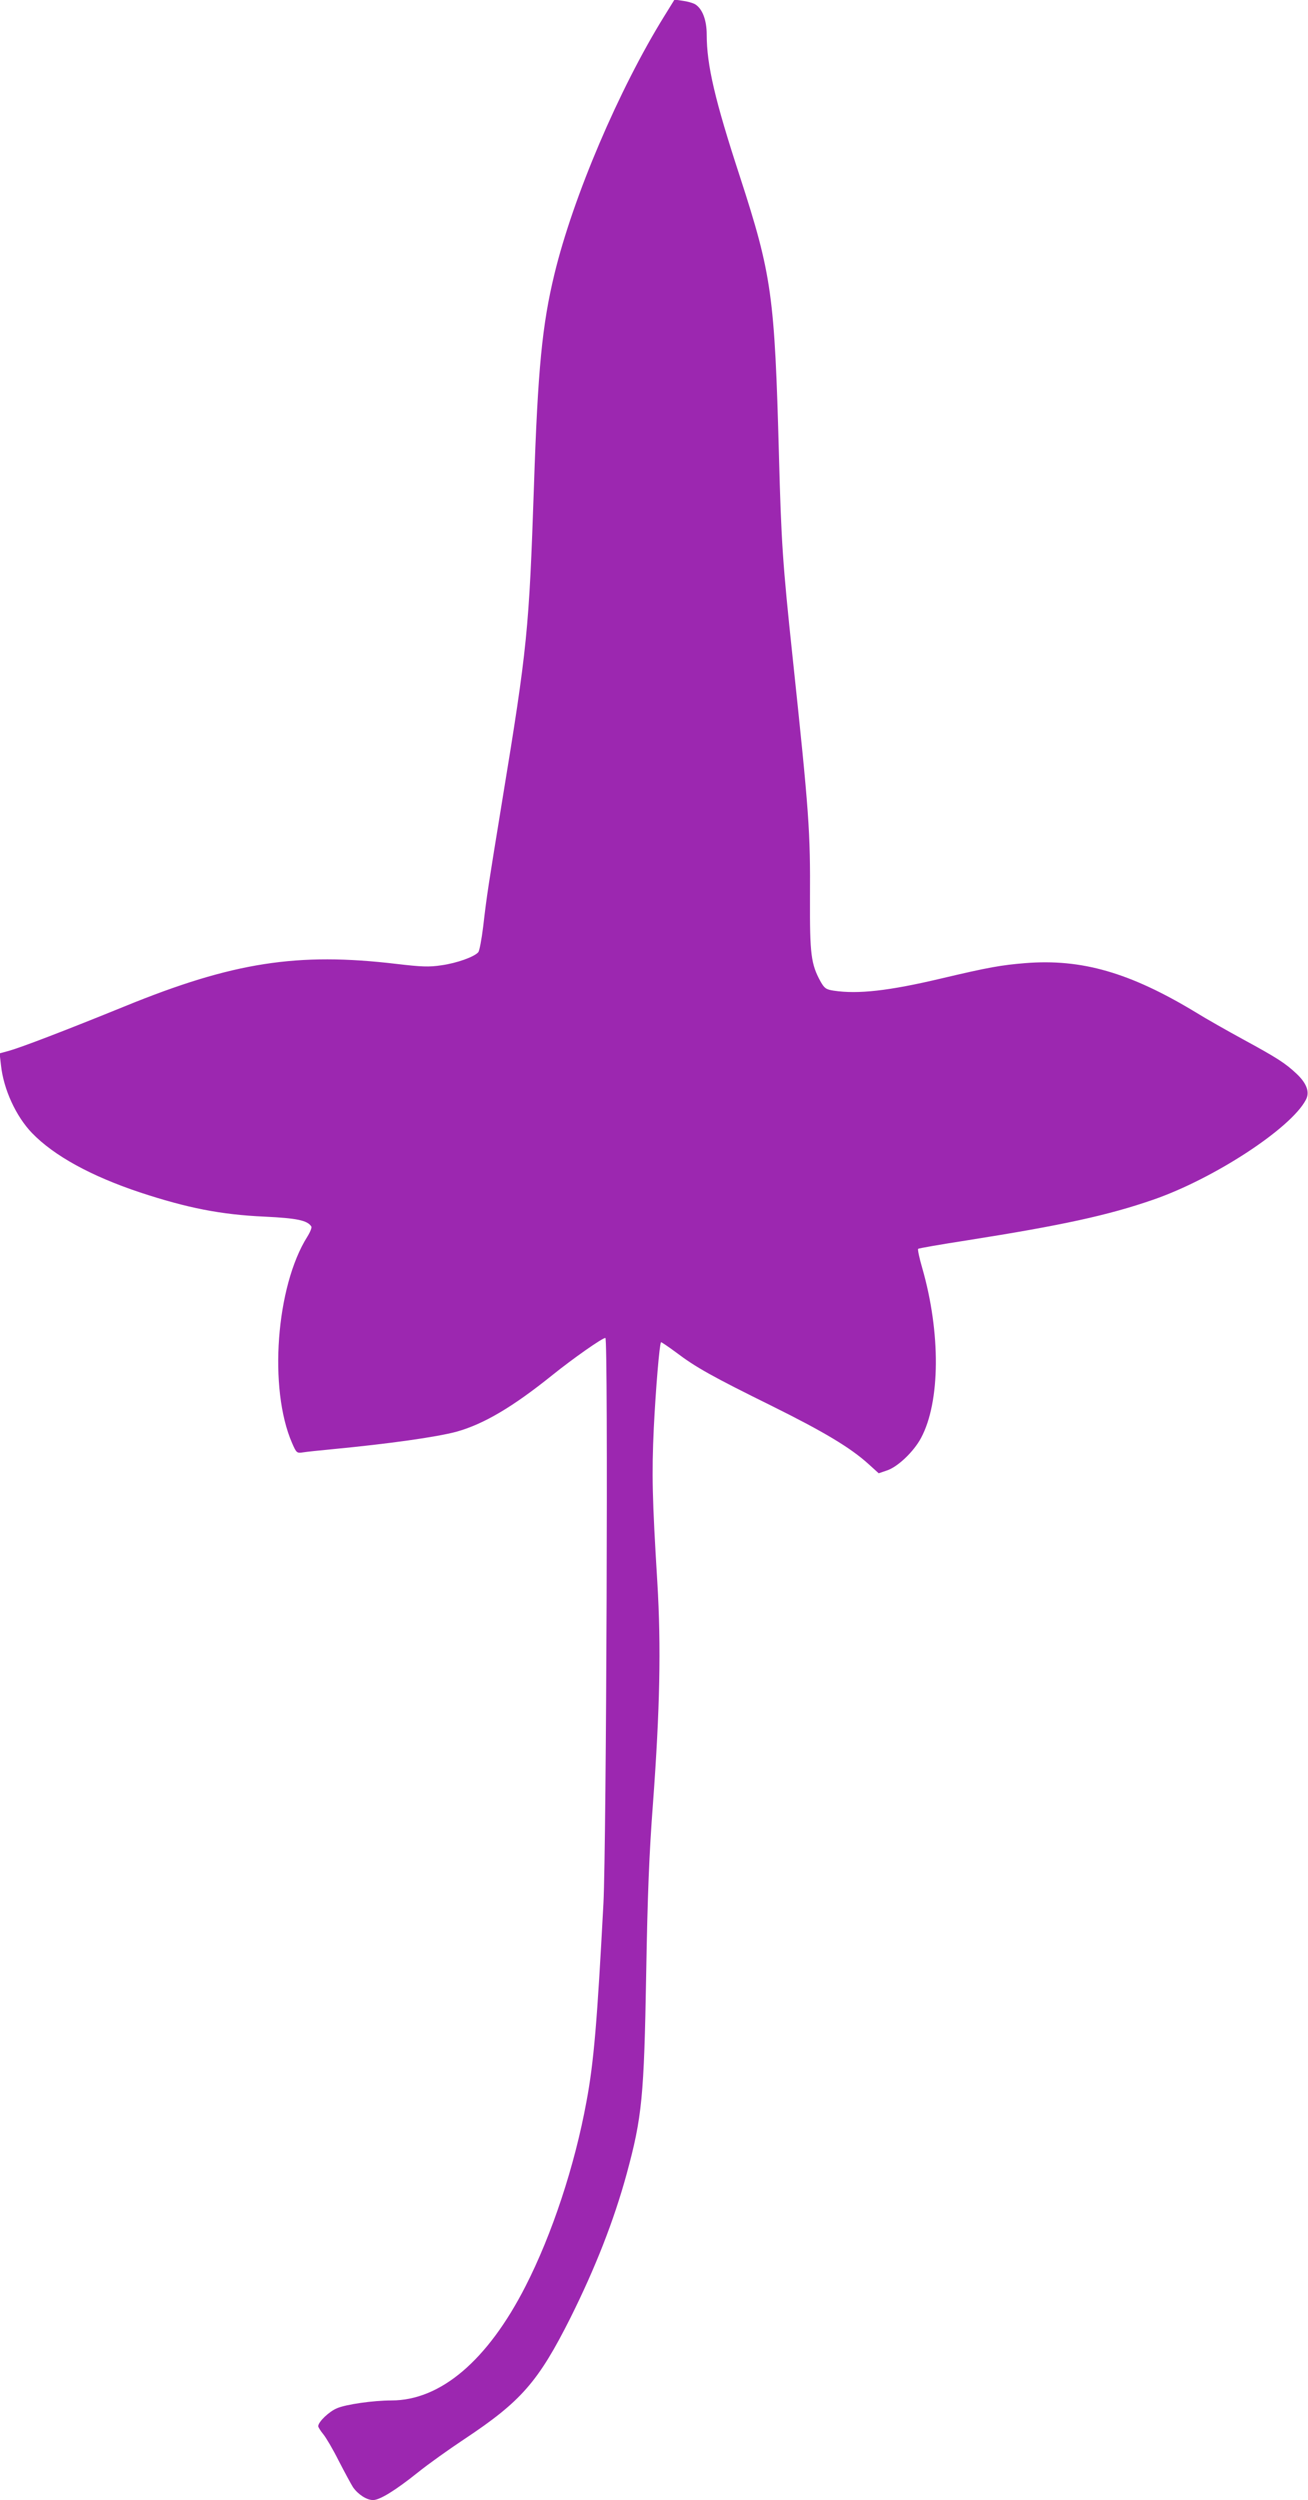 <?xml version="1.0" standalone="no"?>
<!DOCTYPE svg PUBLIC "-//W3C//DTD SVG 20010904//EN"
 "http://www.w3.org/TR/2001/REC-SVG-20010904/DTD/svg10.dtd">
<svg version="1.0" xmlns="http://www.w3.org/2000/svg"
 width="670pt" height="1280pt" viewBox="0 0 670 1280"
 preserveAspectRatio="xMidYMid meet">
<g transform="translate(0,1280) scale(0.1,-0.1)"
fill="#9c27b0" stroke="none">
<path d="M3403 12718 c-233 -376 -467 -925 -563 -1321 -63 -261 -85 -485 -105
-1087 -25 -735 -34 -827 -161 -1600 -73 -448 -80 -489 -99 -654 -8 -65 -19
-124 -25 -131 -20 -24 -110 -56 -188 -67 -65 -10 -104 -8 -232 7 -506 60 -836
9 -1388 -216 -307 -125 -532 -211 -596 -229 l-48 -13 7 -61 c13 -123 77 -262
159 -347 113 -117 304 -221 553 -304 243 -80 415 -114 638 -124 166 -8 220
-19 240 -51 3 -5 -6 -28 -21 -52 -160 -254 -199 -778 -78 -1056 22 -51 25 -53
56 -48 18 3 85 10 148 16 292 28 535 62 639 90 139 39 287 126 492 291 106 85
254 189 270 189 15 0 5 -2604 -10 -2895 -32 -604 -49 -813 -87 -1015 -60 -328
-176 -679 -312 -945 -194 -380 -435 -585 -687 -585 -93 0 -233 -20 -279 -40
-41 -17 -96 -70 -96 -92 0 -5 12 -24 26 -41 14 -17 50 -78 79 -136 30 -58 63
-119 73 -135 26 -37 70 -66 103 -66 34 0 114 49 229 141 52 42 160 119 240
172 289 192 377 292 542 620 128 257 222 496 288 737 79 291 89 394 100 1025
7 404 15 612 35 875 35 476 42 798 22 1130 -26 426 -29 552 -18 790 10 199 29
429 37 438 1 2 36 -22 77 -52 100 -76 186 -124 492 -275 268 -133 401 -213
493 -296 l53 -48 41 14 c56 18 138 96 176 167 99 185 101 539 6 870 -15 51
-24 95 -21 98 2 3 117 23 253 44 482 76 721 128 949 207 311 107 707 365 784
512 21 39 5 84 -48 134 -58 54 -96 79 -276 177 -77 42 -185 103 -240 137 -337
204 -585 275 -873 252 -122 -10 -187 -21 -432 -79 -267 -63 -425 -81 -550 -62
-39 6 -47 12 -67 47 -49 89 -55 141 -54 423 2 347 -4 436 -89 1237 -51 481
-58 586 -70 1035 -22 817 -36 921 -200 1426 -128 391 -170 571 -170 727 0 74
-22 132 -59 155 -12 7 -40 15 -64 18 l-42 6 -52 -84z"/>
</g>
</svg>
